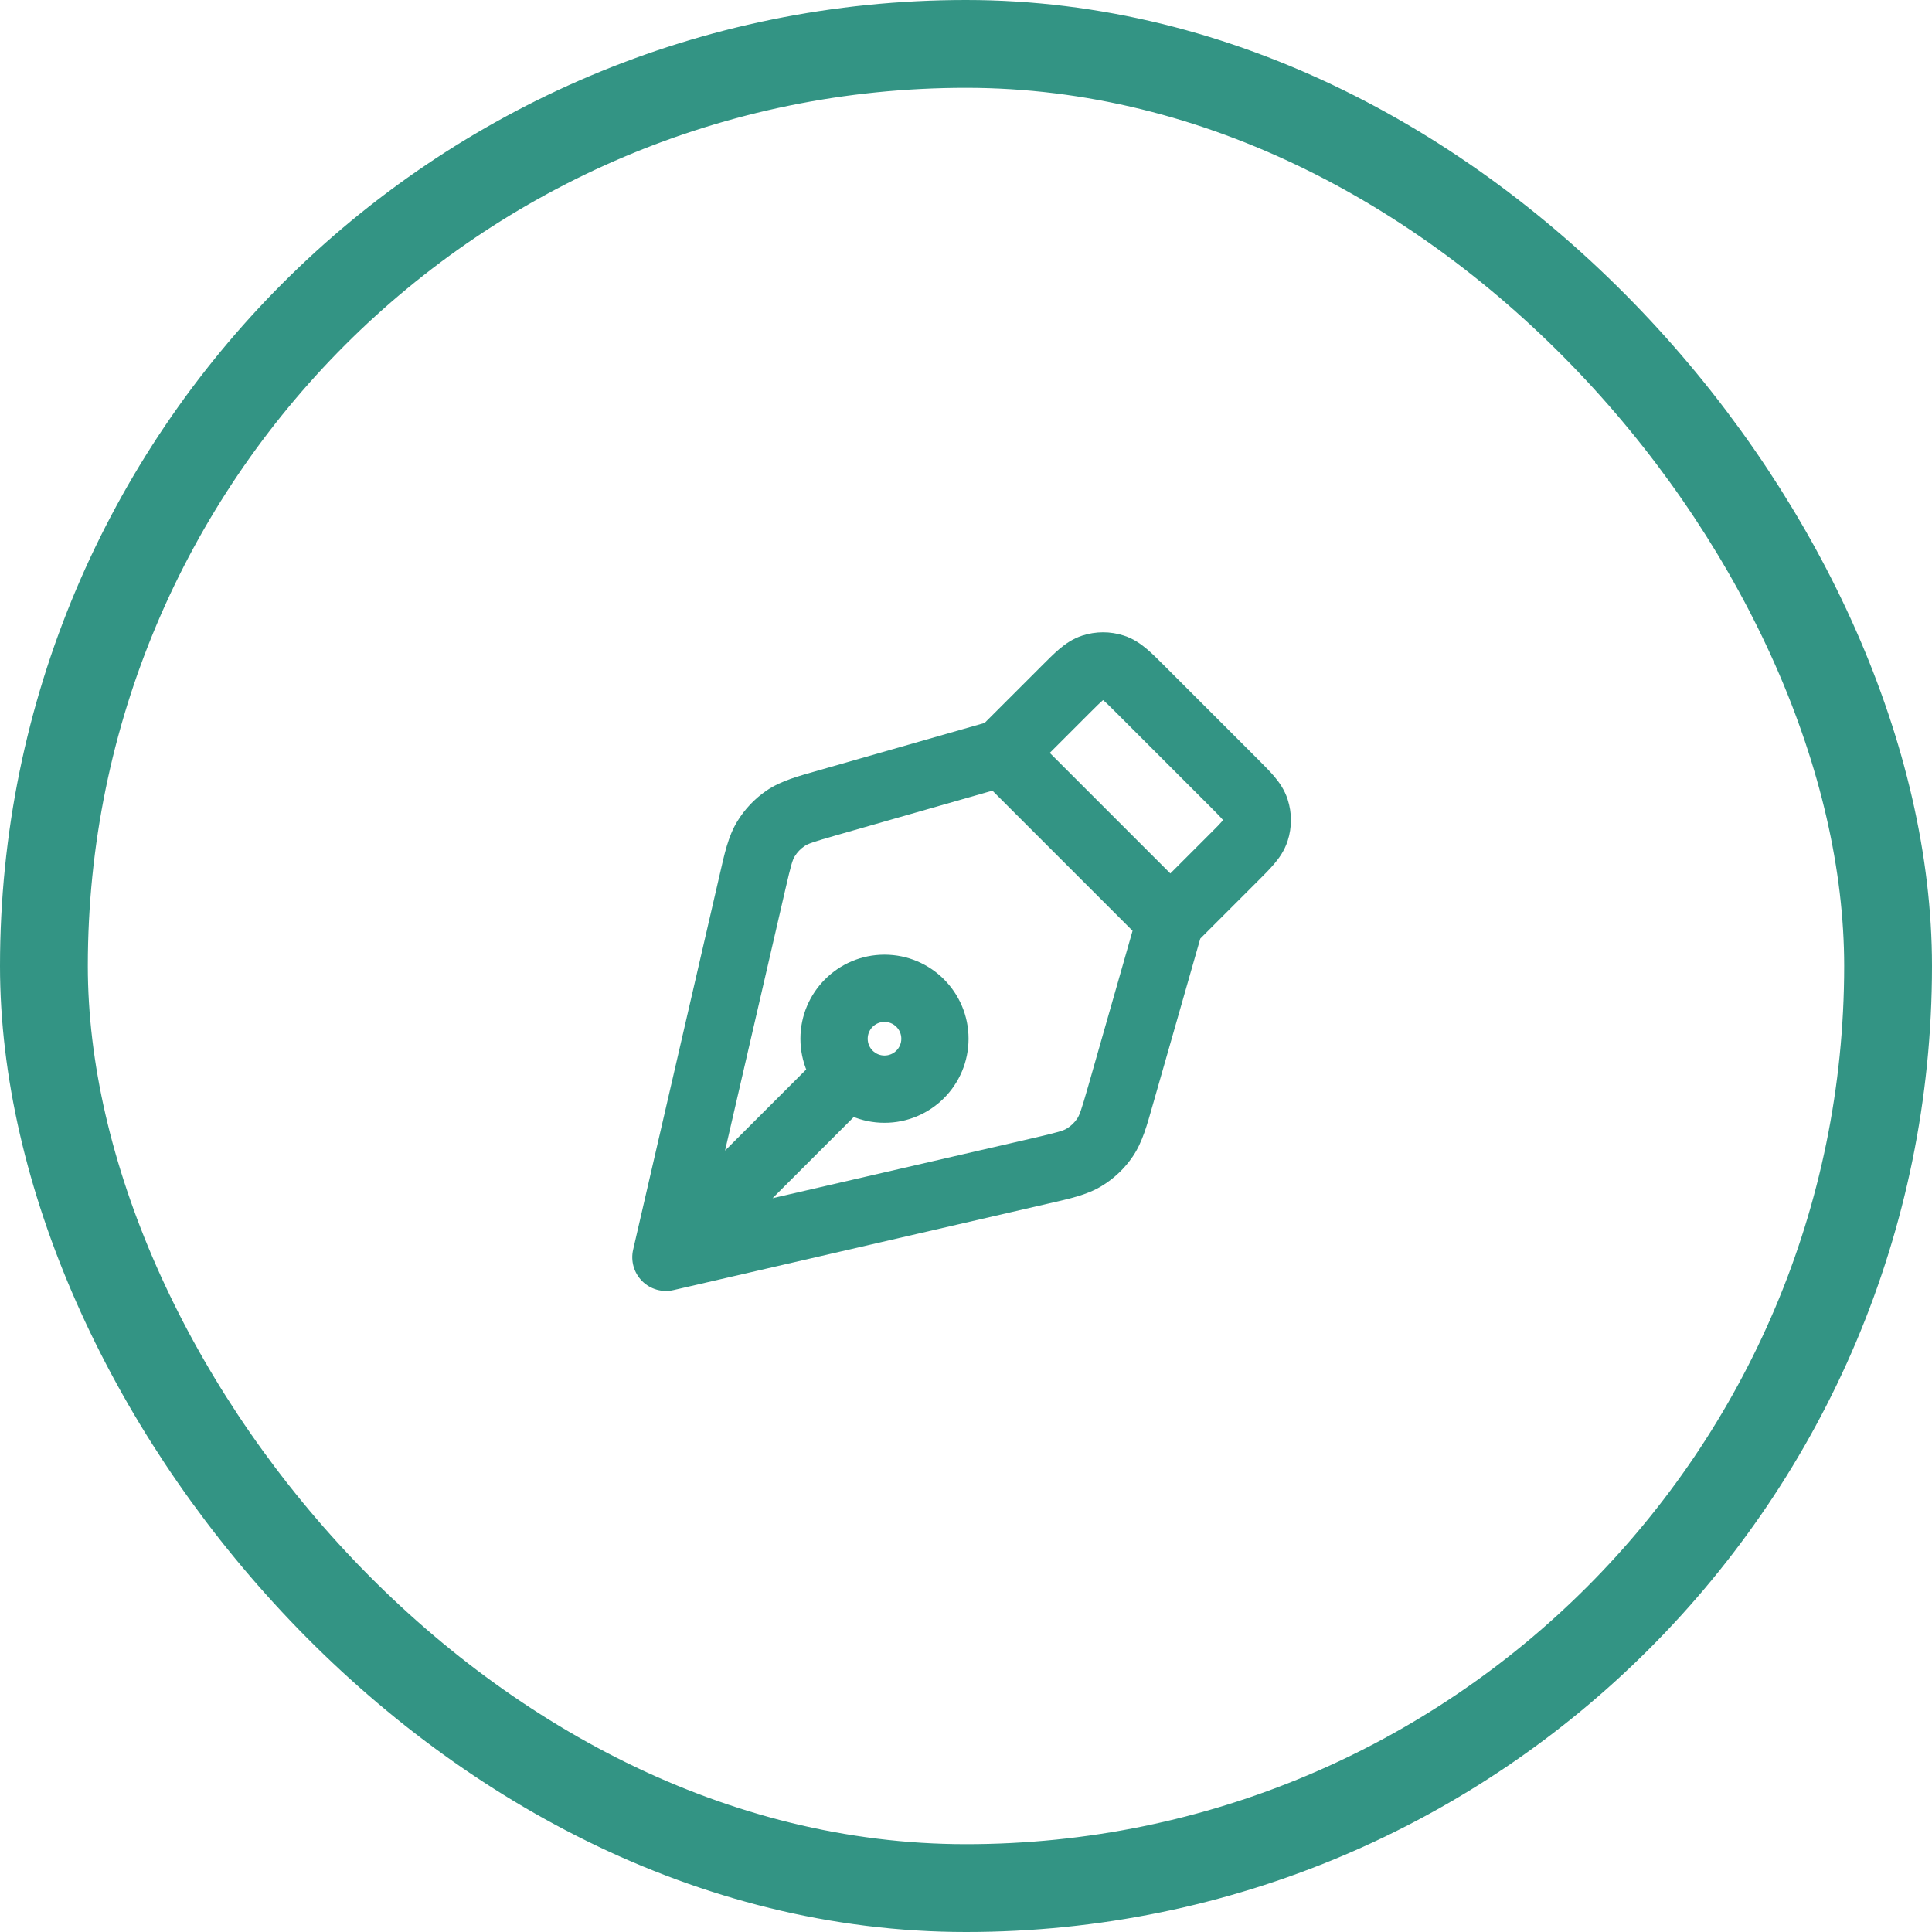 <svg width="44" height="44" viewBox="0 0 44 44" fill="none" xmlns="http://www.w3.org/2000/svg">
<rect x="1" y="1" width="42" height="42" rx="21" stroke="#007A66" stroke-opacity="0.8" stroke-width="2"/>
<path d="M15.166 28.634L14.419 28.462C14.36 28.72 14.438 28.989 14.624 29.176C14.811 29.363 15.081 29.44 15.338 29.381L15.166 28.634ZM19.873 25.01C20.172 24.711 20.172 24.226 19.873 23.927C19.574 23.628 19.089 23.628 18.79 23.927L19.873 25.01ZM20.527 23.656C20.527 23.868 20.355 24.039 20.144 24.039V25.571C21.201 25.571 22.058 24.714 22.058 23.656H20.527ZM20.144 24.039C19.932 24.039 19.761 23.868 19.761 23.656H18.229C18.229 24.714 19.086 25.571 20.144 25.571V24.039ZM19.761 23.656C19.761 23.445 19.932 23.273 20.144 23.273V21.742C19.086 21.742 18.229 22.599 18.229 23.656H19.761ZM20.144 23.273C20.355 23.273 20.527 23.445 20.527 23.656H22.058C22.058 22.599 21.201 21.742 20.144 21.742V23.273ZM23.714 15.174L22.283 16.605L23.366 17.688L24.797 16.257L23.714 15.174ZM22.614 16.41L18.643 17.545L19.064 19.018L23.035 17.883L22.614 16.41ZM16.392 19.914L14.419 28.462L15.912 28.807L17.885 20.259L16.392 19.914ZM15.338 29.381L23.886 27.408L23.541 25.916L14.994 27.888L15.338 29.381ZM26.255 25.158L27.39 21.186L25.917 20.765L24.783 24.737L26.255 25.158ZM27.195 21.517L28.626 20.086L27.543 19.003L26.112 20.434L27.195 21.517ZM28.626 17.27L26.53 15.174L25.447 16.257L27.543 18.353L28.626 17.27ZM28.626 20.086C28.769 19.944 28.909 19.804 29.017 19.677C29.131 19.544 29.253 19.373 29.325 19.152L27.868 18.678C27.883 18.631 27.901 18.625 27.849 18.686C27.791 18.754 27.704 18.843 27.543 19.003L28.626 20.086ZM27.543 18.353C27.704 18.514 27.791 18.602 27.849 18.671C27.901 18.732 27.883 18.725 27.868 18.678L29.325 18.205C29.253 17.983 29.131 17.813 29.017 17.679C28.909 17.552 28.769 17.413 28.626 17.27L27.543 18.353ZM29.325 19.152C29.425 18.844 29.425 18.513 29.325 18.205L27.868 18.678L29.325 19.152ZM23.886 27.408C24.347 27.302 24.75 27.218 25.091 27.01L24.295 25.702C24.215 25.751 24.105 25.785 23.541 25.916L23.886 27.408ZM24.783 24.737C24.624 25.293 24.583 25.401 24.53 25.479L25.796 26.341C26.021 26.011 26.125 25.613 26.255 25.158L24.783 24.737ZM25.091 27.01C25.371 26.84 25.612 26.612 25.796 26.341L24.53 25.479C24.469 25.569 24.389 25.645 24.295 25.702L25.091 27.01ZM18.643 17.545C18.188 17.675 17.79 17.779 17.459 18.004L18.322 19.27C18.399 19.217 18.507 19.177 19.064 19.018L18.643 17.545ZM17.885 20.259C18.015 19.695 18.049 19.585 18.098 19.505L16.79 18.709C16.582 19.05 16.498 19.453 16.392 19.914L17.885 20.259ZM17.459 18.004C17.188 18.189 16.96 18.429 16.79 18.709L18.098 19.505C18.155 19.412 18.231 19.331 18.322 19.27L17.459 18.004ZM24.797 16.257C24.958 16.096 25.046 16.009 25.114 15.951C25.176 15.899 25.169 15.917 25.122 15.932L24.649 14.475C24.427 14.547 24.257 14.67 24.123 14.783C23.996 14.891 23.857 15.031 23.714 15.174L24.797 16.257ZM26.53 15.174C26.387 15.031 26.248 14.891 26.121 14.783C25.987 14.67 25.817 14.547 25.595 14.475L25.122 15.932C25.075 15.917 25.068 15.899 25.13 15.951C25.198 16.009 25.286 16.096 25.447 16.257L26.53 15.174ZM25.122 15.932L25.595 14.475C25.288 14.375 24.956 14.375 24.649 14.475L25.122 15.932ZM22.283 17.688L26.112 21.517L27.195 20.434L23.366 16.605L22.283 17.688ZM18.79 23.927L14.624 28.093L15.707 29.176L19.873 25.01L18.79 23.927Z" fill="#007A66" fill-opacity="0.8"/>
</svg>
